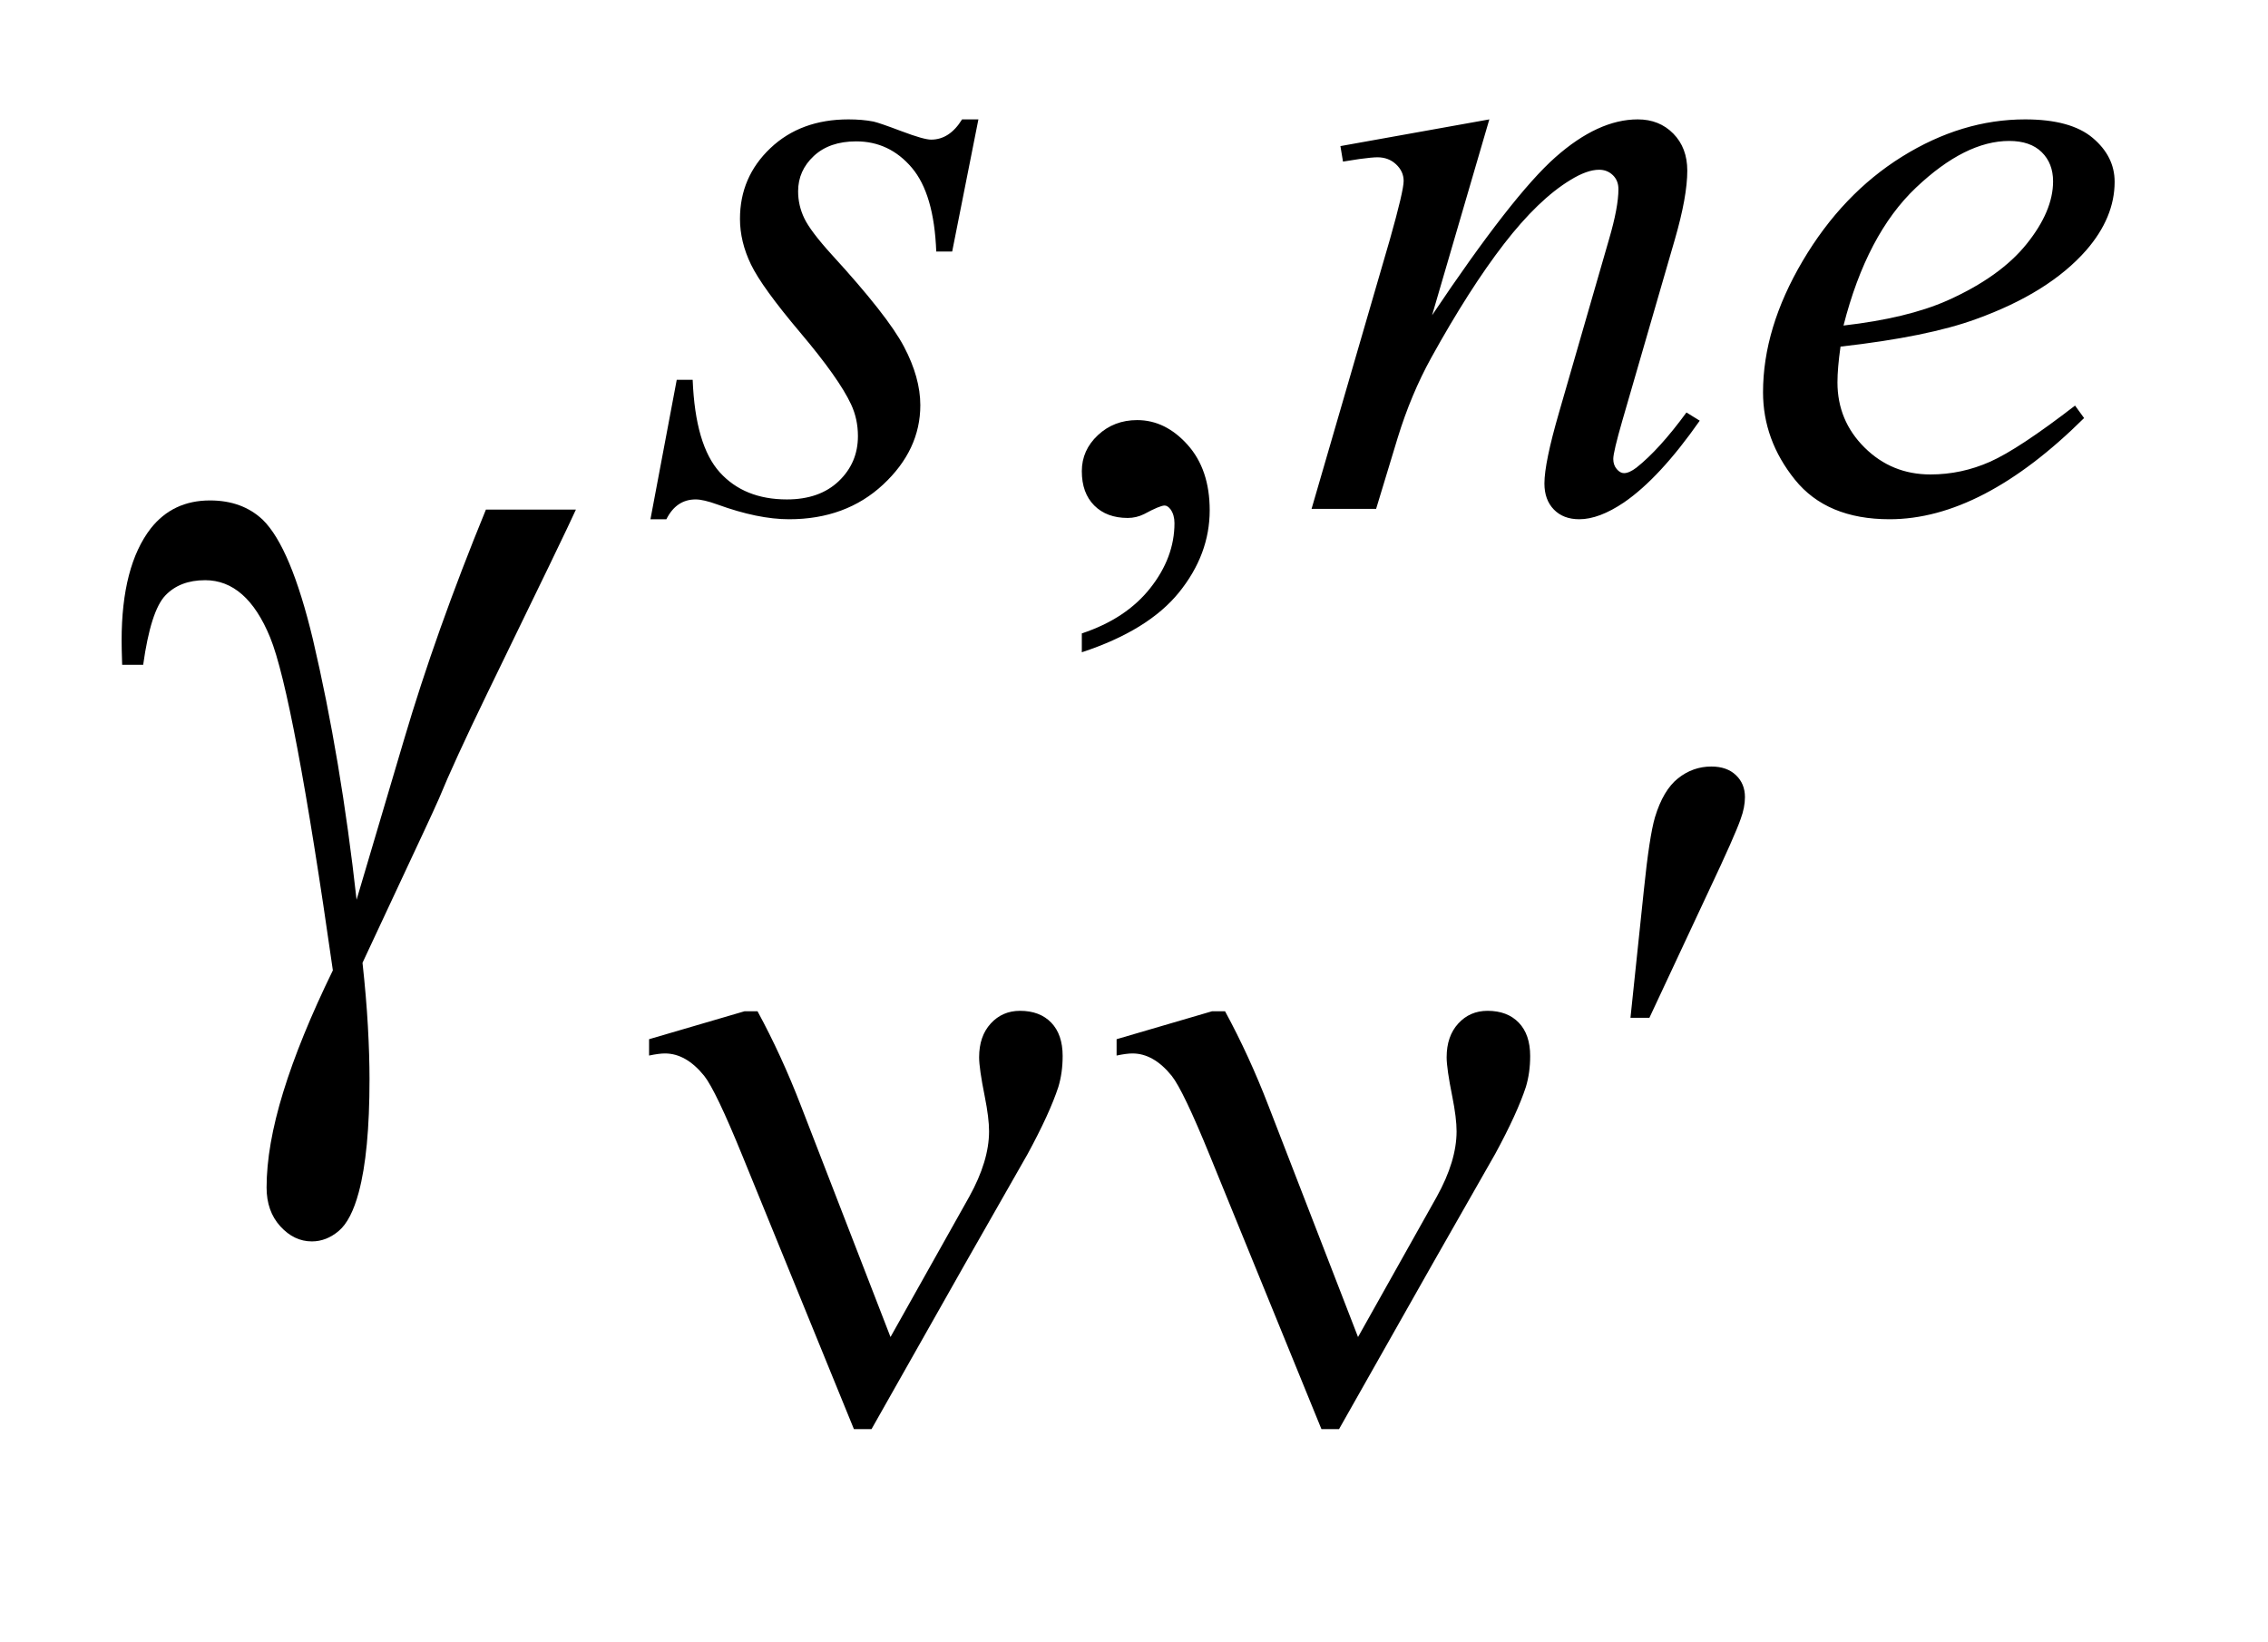 <?xml version="1.0" encoding="UTF-8"?>
<!DOCTYPE svg PUBLIC '-//W3C//DTD SVG 1.0//EN'
          'http://www.w3.org/TR/2001/REC-SVG-20010904/DTD/svg10.dtd'>
<svg stroke-dasharray="none" shape-rendering="auto" xmlns="http://www.w3.org/2000/svg" font-family="'Dialog'" text-rendering="auto" width="29" fill-opacity="1" color-interpolation="auto" color-rendering="auto" preserveAspectRatio="xMidYMid meet" font-size="12px" viewBox="0 0 29 21" fill="black" xmlns:xlink="http://www.w3.org/1999/xlink" stroke="black" image-rendering="auto" stroke-miterlimit="10" stroke-linecap="square" stroke-linejoin="miter" font-style="normal" stroke-width="1" height="21" stroke-dashoffset="0" font-weight="normal" stroke-opacity="1"
><!--Generated by the Batik Graphics2D SVG Generator--><defs id="genericDefs"
  /><g
  ><defs id="defs1"
    ><clipPath clipPathUnits="userSpaceOnUse" id="clipPath1"
      ><path d="M0.999 3.8 L19.277 3.8 L19.277 16.498 L0.999 16.498 L0.999 3.8 Z"
      /></clipPath
      ><clipPath clipPathUnits="userSpaceOnUse" id="clipPath2"
      ><path d="M31.91 121.41 L31.91 527.09 L615.886 527.09 L615.886 121.41 Z"
      /></clipPath
    ></defs
    ><g transform="scale(1.576,1.576) translate(-0.999,-3.8) matrix(0.031,0,0,0.031,0,0)"
    ><path d="M315.359 293.297 L315.359 288.359 Q326.922 284.531 333.266 276.508 Q339.609 268.484 339.609 259.5 Q339.609 257.359 338.594 255.906 Q337.812 254.891 337.031 254.891 Q335.797 254.891 331.641 257.141 Q329.609 258.141 327.375 258.141 Q321.875 258.141 318.617 254.883 Q315.359 251.625 315.359 245.906 Q315.359 240.406 319.57 236.469 Q323.781 232.531 329.844 232.531 Q337.25 232.531 343.039 238.992 Q348.828 245.453 348.828 256.125 Q348.828 267.688 340.797 277.625 Q332.766 287.562 315.359 293.297 Z" stroke="none" clip-path="url(#clipPath2)"
    /></g
    ><g transform="matrix(0.049,0,0,0.049,-1.574,-5.988)"
    ><path d="M287.438 153.359 L280.594 187.844 L276.438 187.844 Q275.875 172.797 270.039 165.945 Q264.203 159.094 255.547 159.094 Q248.578 159.094 244.484 162.914 Q240.391 166.734 240.391 172.125 Q240.391 175.828 242.016 179.195 Q243.641 182.562 249.141 188.625 Q263.75 204.578 268.016 212.664 Q272.281 220.75 272.281 227.938 Q272.281 239.609 262.57 248.656 Q252.859 257.703 238.031 257.703 Q229.938 257.703 219.391 253.875 Q215.688 252.531 213.656 252.531 Q208.609 252.531 206.016 257.703 L201.859 257.703 L208.719 221.312 L212.875 221.312 Q213.547 238.375 219.945 245.453 Q226.344 252.531 237.469 252.531 Q246 252.531 251 247.758 Q256 242.984 256 236.016 Q256 231.531 254.203 227.703 Q251.062 220.969 241.008 209.062 Q230.953 197.156 228.086 191.211 Q225.219 185.266 225.219 179.312 Q225.219 168.406 233.141 160.883 Q241.062 153.359 253.531 153.359 Q257.125 153.359 260.047 153.922 Q261.609 154.266 267.398 156.453 Q273.188 158.641 275.094 158.641 Q279.922 158.641 283.172 153.359 L287.438 153.359 ZM420.766 153.359 L405.828 204.469 Q426.828 173.125 438 163.242 Q449.172 153.359 459.5 153.359 Q465.125 153.359 468.773 157.07 Q472.422 160.781 472.422 166.734 Q472.422 173.469 469.172 184.703 L455.469 231.984 Q453.109 240.172 453.109 241.969 Q453.109 243.547 454.008 244.609 Q454.906 245.672 455.906 245.672 Q457.266 245.672 459.172 244.219 Q465.125 239.5 472.203 229.844 L475.672 231.984 Q465.234 246.906 455.906 253.312 Q449.406 257.703 444.234 257.703 Q440.078 257.703 437.609 255.172 Q435.141 252.641 435.141 248.375 Q435.141 242.984 438.953 229.844 L451.984 184.703 Q454.453 176.281 454.453 171.562 Q454.453 169.312 452.992 167.906 Q451.531 166.5 449.406 166.5 Q446.25 166.5 441.875 169.203 Q433.562 174.25 424.578 185.875 Q415.594 197.5 405.594 215.578 Q400.328 225.125 396.844 236.469 L391.219 255 L374.375 255 L394.812 184.703 Q398.406 172 398.406 169.422 Q398.406 166.953 396.445 165.102 Q394.484 163.25 391.562 163.25 Q390.219 163.25 386.844 163.703 L382.578 164.375 L381.906 160.328 L420.766 153.359 ZM512.406 212.656 Q511.609 218.281 511.609 221.984 Q511.609 231.984 518.688 239 Q525.766 246.016 535.875 246.016 Q543.953 246.016 551.422 242.703 Q558.891 239.391 573.609 228.047 L575.969 231.297 Q549.344 257.703 525.203 257.703 Q508.812 257.703 500.5 247.367 Q492.188 237.031 492.188 224.562 Q492.188 207.828 502.523 190.312 Q512.859 172.797 528.469 163.078 Q544.078 153.359 560.578 153.359 Q572.484 153.359 578.211 158.188 Q583.938 163.016 583.938 169.641 Q583.938 178.969 576.531 187.5 Q566.766 198.625 547.781 205.469 Q535.203 210.078 512.406 212.656 ZM513.188 207.156 Q529.812 205.25 540.25 200.641 Q554.062 194.469 560.969 185.875 Q567.875 177.281 567.875 169.531 Q567.875 164.812 564.898 161.898 Q561.922 158.984 556.422 158.984 Q544.969 158.984 532.109 171.164 Q519.25 183.344 513.188 207.156 Z" stroke="none" clip-path="url(#clipPath2)"
    /></g
    ><g transform="matrix(0.049,0,0,0.049,-1.574,-5.988)"
    ><path d="M457.594 387.812 L461.078 354.578 Q462.531 340.422 463.984 335.484 Q466.125 328.406 470 325.32 Q473.875 322.234 478.703 322.234 Q482.75 322.234 485.109 324.477 Q487.469 326.719 487.469 330.203 Q487.469 332.906 486.344 335.938 Q484.875 340.203 478.031 354.688 L462.531 387.812 L457.594 387.812 Z" stroke="none" clip-path="url(#clipPath2)"
    /></g
    ><g transform="matrix(0.049,0,0,0.049,-1.574,-5.988)"
    ><path d="M264.5 471.109 L285.047 434.5 Q290.219 425.172 290.219 417.422 Q290.219 413.953 289.094 408.328 Q287.625 401.031 287.625 398.109 Q287.625 392.609 290.656 389.297 Q293.688 385.984 298.297 385.984 Q303.469 385.984 306.445 389.07 Q309.422 392.156 309.422 397.781 Q309.422 402.156 308.297 405.859 Q306.047 412.719 300.328 423.266 L283.812 452.25 L259.547 495.141 L254.953 495.141 L225.859 423.828 Q218.906 406.766 215.875 402.938 Q211.156 397.109 205.641 397.109 Q204.078 397.109 201.5 397.656 L201.5 393.391 L226.422 386.094 L229.797 386.094 Q236.078 397.656 241.141 410.797 L264.5 471.109 ZM386.5 471.109 L407.047 434.5 Q412.219 425.172 412.219 417.422 Q412.219 413.953 411.094 408.328 Q409.625 401.031 409.625 398.109 Q409.625 392.609 412.656 389.297 Q415.688 385.984 420.297 385.984 Q425.469 385.984 428.445 389.07 Q431.422 392.156 431.422 397.781 Q431.422 402.156 430.297 405.859 Q428.047 412.719 422.328 423.266 L405.812 452.25 L381.547 495.141 L376.953 495.141 L347.859 423.828 Q340.906 406.766 337.875 402.938 Q333.156 397.109 327.641 397.109 Q326.078 397.109 323.5 397.656 L323.5 393.391 L348.422 386.094 L351.797 386.094 Q358.078 397.656 363.141 410.797 L386.5 471.109 Z" stroke="none" clip-path="url(#clipPath2)"
    /></g
    ><g transform="matrix(0.049,0,0,0.049,-1.574,-5.988)"
    ><path d="M158.922 255.188 L182.406 255.188 Q180.156 260.25 159.203 303.281 Q150.484 321.281 146.688 330.562 Q145 334.359 142.891 338.859 L126.719 373.453 Q127.703 382.453 128.125 390.047 Q128.547 397.641 128.547 403.828 Q128.547 422.953 125.734 433.359 Q123.766 440.672 120.531 443.414 Q117.297 446.156 113.5 446.156 Q108.859 446.156 105.273 442.219 Q101.688 438.281 101.688 432.094 Q101.688 421.266 106.047 407.133 Q110.406 393 118.984 375.422 Q108.719 303.422 102.602 288.516 Q96.484 273.609 85.656 273.609 Q79.047 273.609 75.25 277.617 Q71.453 281.625 69.484 295.688 L64 295.688 Q63.859 291.469 63.859 289.359 Q63.859 269.953 71.453 260.109 Q77.219 252.797 86.922 252.797 Q95.359 252.797 100.703 257.859 Q108.016 265.031 113.781 289.078 Q121.094 320.297 125.172 357 L137.547 315.234 Q145.844 287.109 158.922 255.188 Z" stroke="none" clip-path="url(#clipPath2)"
    /></g
  ></g
></svg
>
